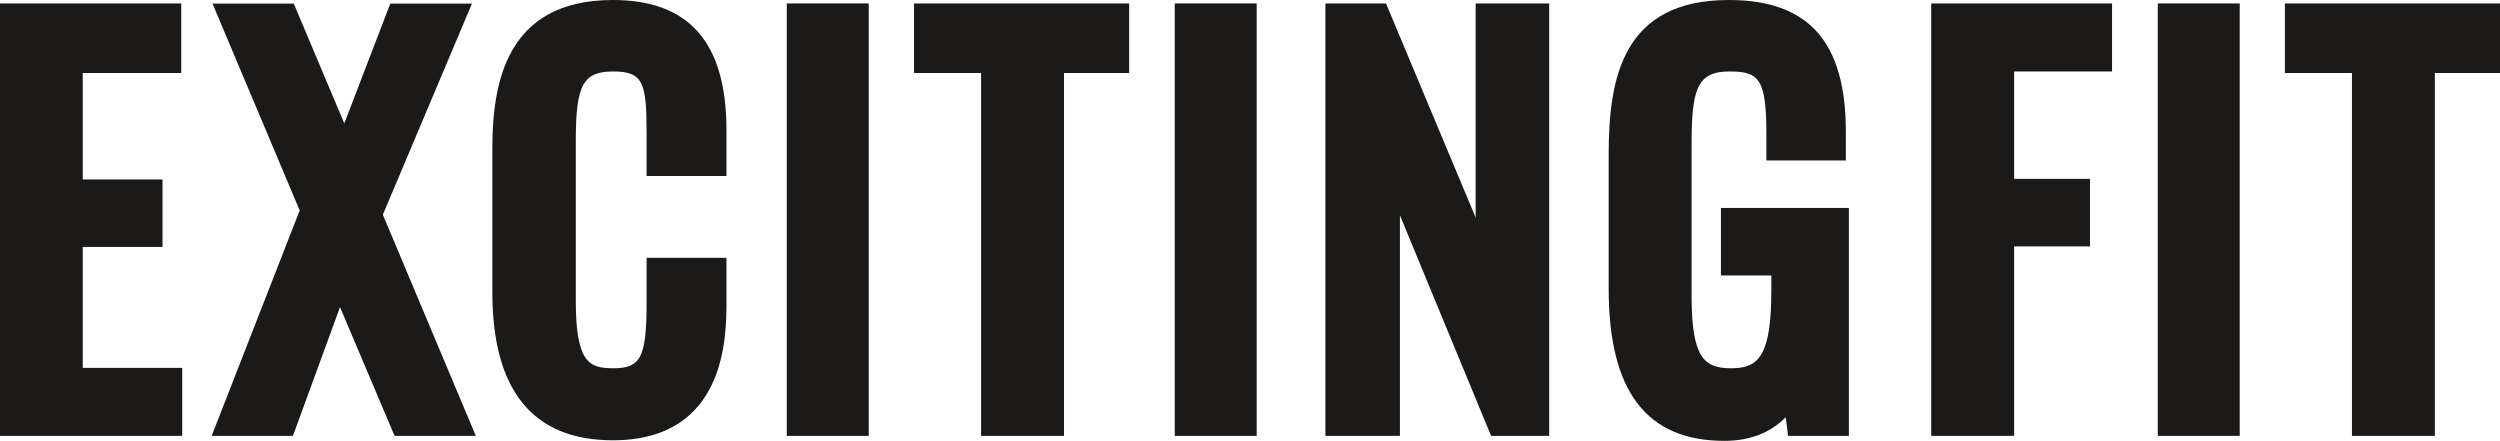 <?xml version="1.0" encoding="UTF-8"?> <svg xmlns="http://www.w3.org/2000/svg" id="Ebene_2" data-name="Ebene 2" viewBox="0 0 181.53 32.01"><defs><style> .cls-1 { fill: #1b1a18; } </style></defs><g id="Ebene_1-2" data-name="Ebene 1"><g><g><polygon class="cls-1" points="1 1.25 12.17 1.25 12.17 4.3 5.02 4.3 5.02 14.03 10.82 14.03 10.82 16.93 5.02 16.93 5.02 27.71 12.24 27.71 12.24 30.65 1 30.65 1 1.25"></polygon><path class="cls-1" d="M13.24,31.65H0V.25h13.16v5.05h-7.15v7.73h5.79v4.9h-5.79v8.78h7.22v4.94h0ZM2,29.65h9.24v-.94h-7.22v-12.78h5.79v-.9h-5.79V3.3h7.15v-1.05H2.01v27.39h0Z"></path></g><g><polygon class="cls-1" points="22.84 15.26 16.94 1.25 20.67 1.25 25.05 11.63 29.03 1.25 32.76 1.25 26.72 15.59 33.05 30.65 29.31 30.65 24.62 19.58 20.57 30.65 16.83 30.65 22.84 15.26"></polygon><path class="cls-1" d="M34.55,31.65h-5.9l-3.96-9.35-3.42,9.35h-5.9l6.39-16.37L15.43.26h5.9l3.67,8.7L28.34.26h5.93l-6.47,15.33s6.75,16.06,6.75,16.06ZM29.98,29.65h1.57l-5.91-14.06,5.62-13.33h-1.54l-4.63,12.06-5.08-12.06h-1.56l5.47,12.99-5.62,14.4h1.57l4.68-12.79,5.42,12.79h0Z"></path></g><g><path class="cls-1" d="M36.75,21.21v-10.38c0-5.95,1.64-9.83,7.75-9.83,5.37,0,7.25,3.16,7.25,8.46v2.32h-3.8v-2.07c0-3.27-.07-5.52-3.41-5.52s-3.73,2.39-3.73,6.02v11.65c0,4.43.96,5.88,3.73,5.88,3.24,0,3.41-2.36,3.41-5.84v-2.18h3.8v2.18c0,5.41-1.6,9.07-7.25,9.07-6.12,0-7.75-4.28-7.75-9.76"></path><path class="cls-1" d="M44.5,31.97c-5.81,0-8.75-3.62-8.75-10.76v-10.38c0-4.65.91-10.83,8.75-10.83,5.55,0,8.25,3.09,8.25,9.46v3.32h-5.8v-3.07c0-3.66-.22-4.52-2.41-4.52s-2.73.94-2.73,5.02v11.65c0,4.55,1.03,4.88,2.73,4.88,2.01,0,2.41-.81,2.41-4.84v-3.18h5.8v3.18c0,2.49,0,10.07-8.25,10.07ZM44.5,2c-4.86,0-6.75,2.48-6.75,8.83v10.38c0,6.06,2.08,8.76,6.75,8.76s6.25-2.34,6.25-8.07v-1.18h-1.8v1.18c0,3.05,0,6.84-4.41,6.84-3.93,0-4.73-2.75-4.73-6.88v-11.65c0-2.96,0-7.02,4.73-7.02,4.41,0,4.41,3.46,4.41,6.52v1.07h1.8v-1.32c0-5.23-1.87-7.46-6.25-7.46Z"></path></g><g><rect class="cls-1" x="58.14" y="1.25" width="3.95" height="29.39"></rect><path class="cls-1" d="M63.08,31.65h-5.95V.25h5.95v31.39h0ZM59.14,29.65h1.95V2.25h-1.95v27.39h0Z"></path></g><g><polygon class="cls-1" points="72.24 4.3 67.37 4.3 67.37 1.25 80.98 1.25 80.98 4.3 76.26 4.3 76.26 30.65 72.24 30.65 72.24 4.3"></polygon><path class="cls-1" d="M77.26,31.65h-6.02V5.3h-4.87V.25h15.62v5.05h-4.73v26.35ZM73.24,29.65h2.02V3.3h4.73v-1.05h-11.62v1.05h4.87v26.35Z"></path></g><g><rect class="cls-1" x="86.3" y="1.25" width="3.95" height="29.39"></rect><path class="cls-1" d="M91.25,31.65h-5.95V.25h5.95v31.39h0ZM87.3,29.65h1.95V2.25h-1.95v27.39h0Z"></path></g><g><polygon class="cls-1" points="97.24 1.25 99.98 1.25 108.16 20.78 108.16 1.25 111.5 1.25 111.5 30.65 108.94 30.65 100.65 10.58 100.65 30.65 97.24 30.65 97.24 1.25"></polygon><path class="cls-1" d="M112.5,31.65h-4.23l-6.62-16.02v16.02h-5.41V.25h4.4l6.51,15.55V.25h5.34v31.39h.01ZM109.61,29.65h.89V2.25h-1.34v23.5l-9.84-23.5h-1.07v27.39h1.41V5.54l9.95,24.11h0Z"></path></g><g><path class="cls-1" d="M117.81,20.99v-9.83c0-6.42,1.64-10.16,7.72-10.16,5.4,0,7.5,2.76,7.5,8.56v1.09h-3.77v-.91c0-3.81-.43-5.55-3.66-5.55-3.56,0-3.77,2.72-3.77,6.35v10.89c0,4.25.71,6.31,3.88,6.31s3.91-2.29,3.91-6.71v-2.03h-3.66v-2.9h7.29v14.55h-2.52l-.39-3.37c-.78,2.18-2.28,3.74-5.12,3.74-5.4,0-7.4-3.66-7.4-10.02"></path><path class="cls-1" d="M125.21,32.01c-5.65,0-8.4-3.6-8.4-11.02v-9.83C116.81,5.64,117.85,0,125.53,0,131.33,0,134.03,3.04,134.03,9.56v2.09h-5.77v-1.91c0-4.02-.54-4.55-2.66-4.55-2.39,0-2.77,1.27-2.77,5.35v10.89c0,4.55.89,5.31,2.88,5.31s2.91-.88,2.91-5.71v-1.03h-3.66v-4.9h9.29v16.55h-4.42l-.16-1.36c-1.12,1.14-2.61,1.72-4.46,1.72h0ZM125.53,2c-4.9,0-6.72,2.48-6.72,9.16v9.83c0,6.32,1.91,9.02,6.4,9.02,2.01,0,3.31-.89,4.08-2.81-.74.96-1.86,1.54-3.58,1.54-4.5,0-4.88-3.78-4.88-7.31v-10.89c0-3.1,0-7.35,4.77-7.35,4.27,0,4.66,2.92,4.66,6.46h1.77v-.09c0-5.44-1.82-7.56-6.5-7.56h0ZM131.61,29.65h.63v-12.55h-5.29v.9h3.66v3.03c0,1.02-.04,2.02-.17,2.94l.38-1.06.78,6.73h.01Z"></path></g><g><polygon class="cls-1" points="141.24 1.25 152.37 1.25 152.37 4.19 145.25 4.19 145.25 13.99 150.77 13.99 150.77 16.89 145.25 16.89 145.25 30.65 141.24 30.65 141.24 1.25"></polygon><path class="cls-1" d="M146.25,31.65h-6.02V.25h13.13v4.94h-7.11v7.8h5.51v4.9h-5.51v13.75h0ZM142.24,29.65h2.02v-13.75h5.51v-.9h-5.51V3.19h7.11v-.94h-9.13v27.39h0Z"></path></g><g><rect class="cls-1" x="157.68" y="1.25" width="3.95" height="29.39"></rect><path class="cls-1" d="M162.63,31.65h-5.95V.25h5.95v31.39h0ZM158.68,29.65h1.95V2.25h-1.95v27.39h0Z"></path></g><g><polygon class="cls-1" points="171.79 4.3 166.91 4.3 166.91 1.25 180.53 1.25 180.53 4.3 175.8 4.3 175.8 30.65 171.79 30.65 171.79 4.3"></polygon><path class="cls-1" d="M176.8,31.65h-6.02V5.3h-4.87V.25h15.62v5.05h-4.73v26.35ZM172.79,29.65h2.02V3.3h4.73v-1.05h-11.62v1.05h4.87v26.35Z"></path></g></g></g></svg> 